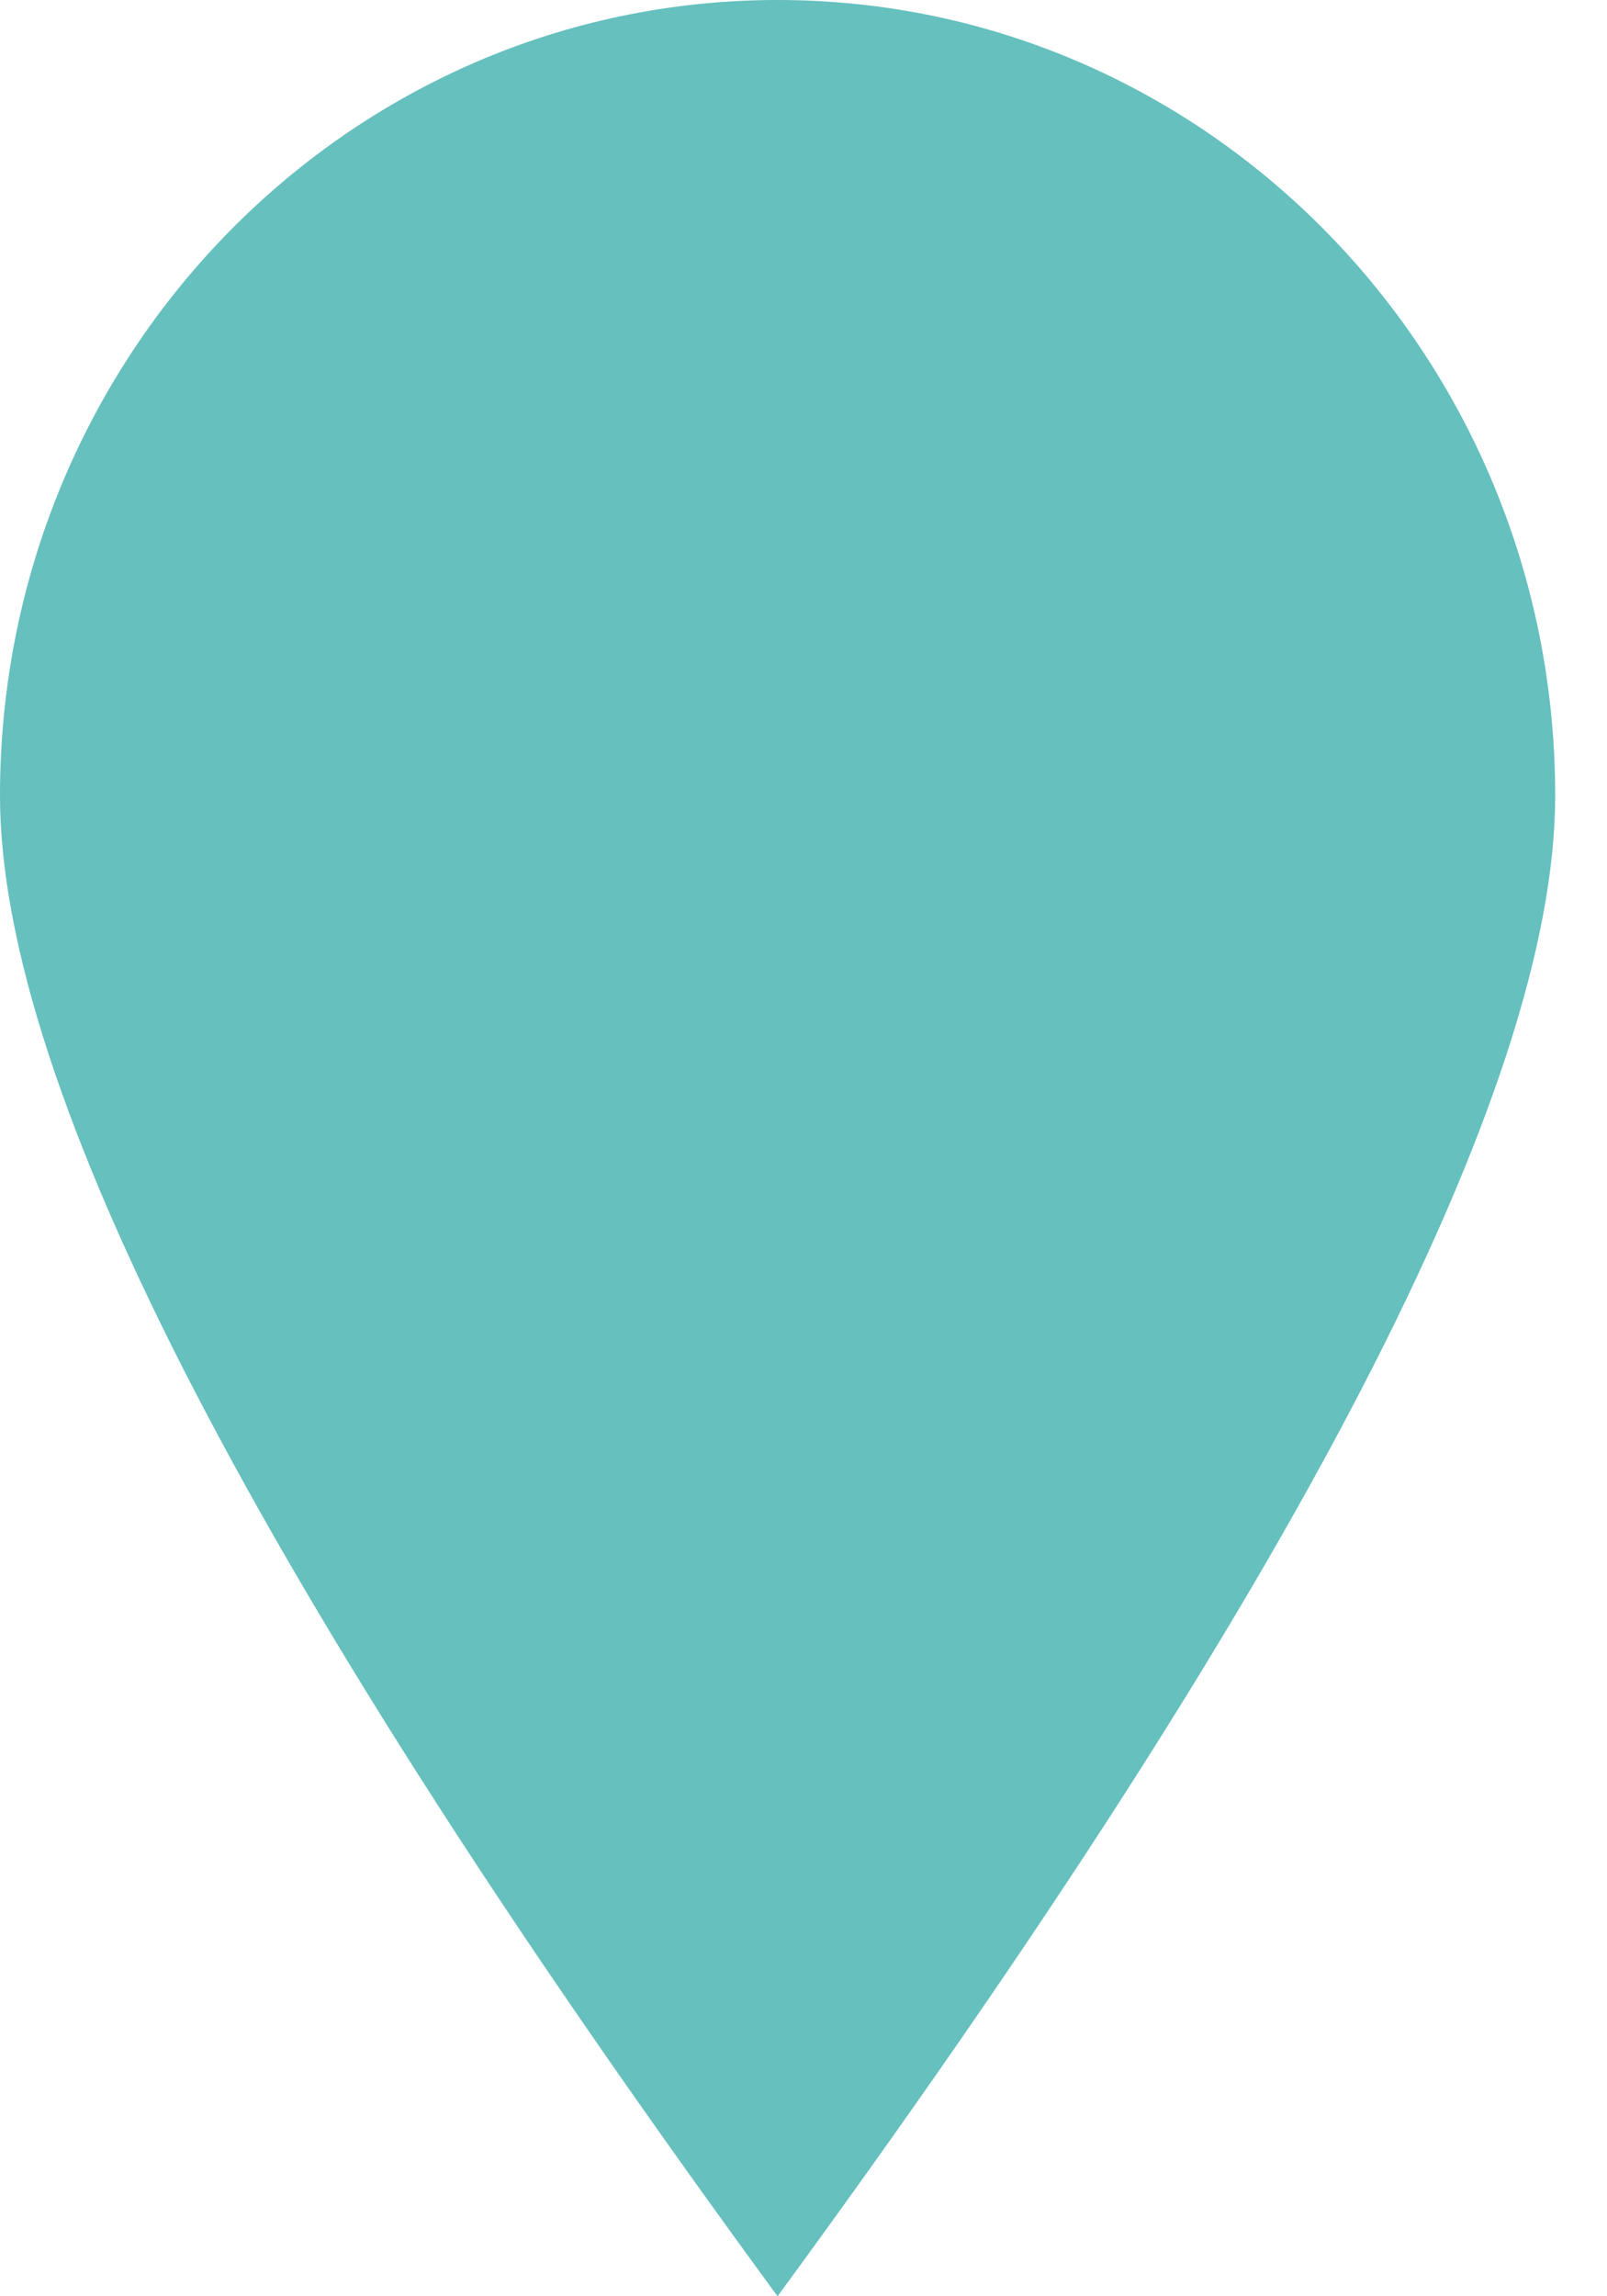 <?xml version="1.0" encoding="UTF-8"?> <svg xmlns="http://www.w3.org/2000/svg" xmlns:xlink="http://www.w3.org/1999/xlink" width="21px" height="30px" viewBox="0 0 21 30"> <!-- Generator: Sketch 51.3 (57544) - http://www.bohemiancoding.com/sketch --> <title>Oval 2</title> <desc>Created with Sketch.</desc> <defs></defs> <g id="Page-1" stroke="none" stroke-width="1" fill="none" fill-rule="evenodd"> <g id="Контакты" transform="translate(-189, -273)" fill="#65C0BE" fill-rule="nonzero"> <path d="M199.161,303 C205.935,293.757 209.323,287.222 209.323,283.394 C209.323,277.654 204.773,273 199.161,273 C193.549,273 189,277.654 189,283.394 C189,287.222 192.387,293.757 199.161,303 Z" id="Oval-2"></path> </g> </g> </svg> 